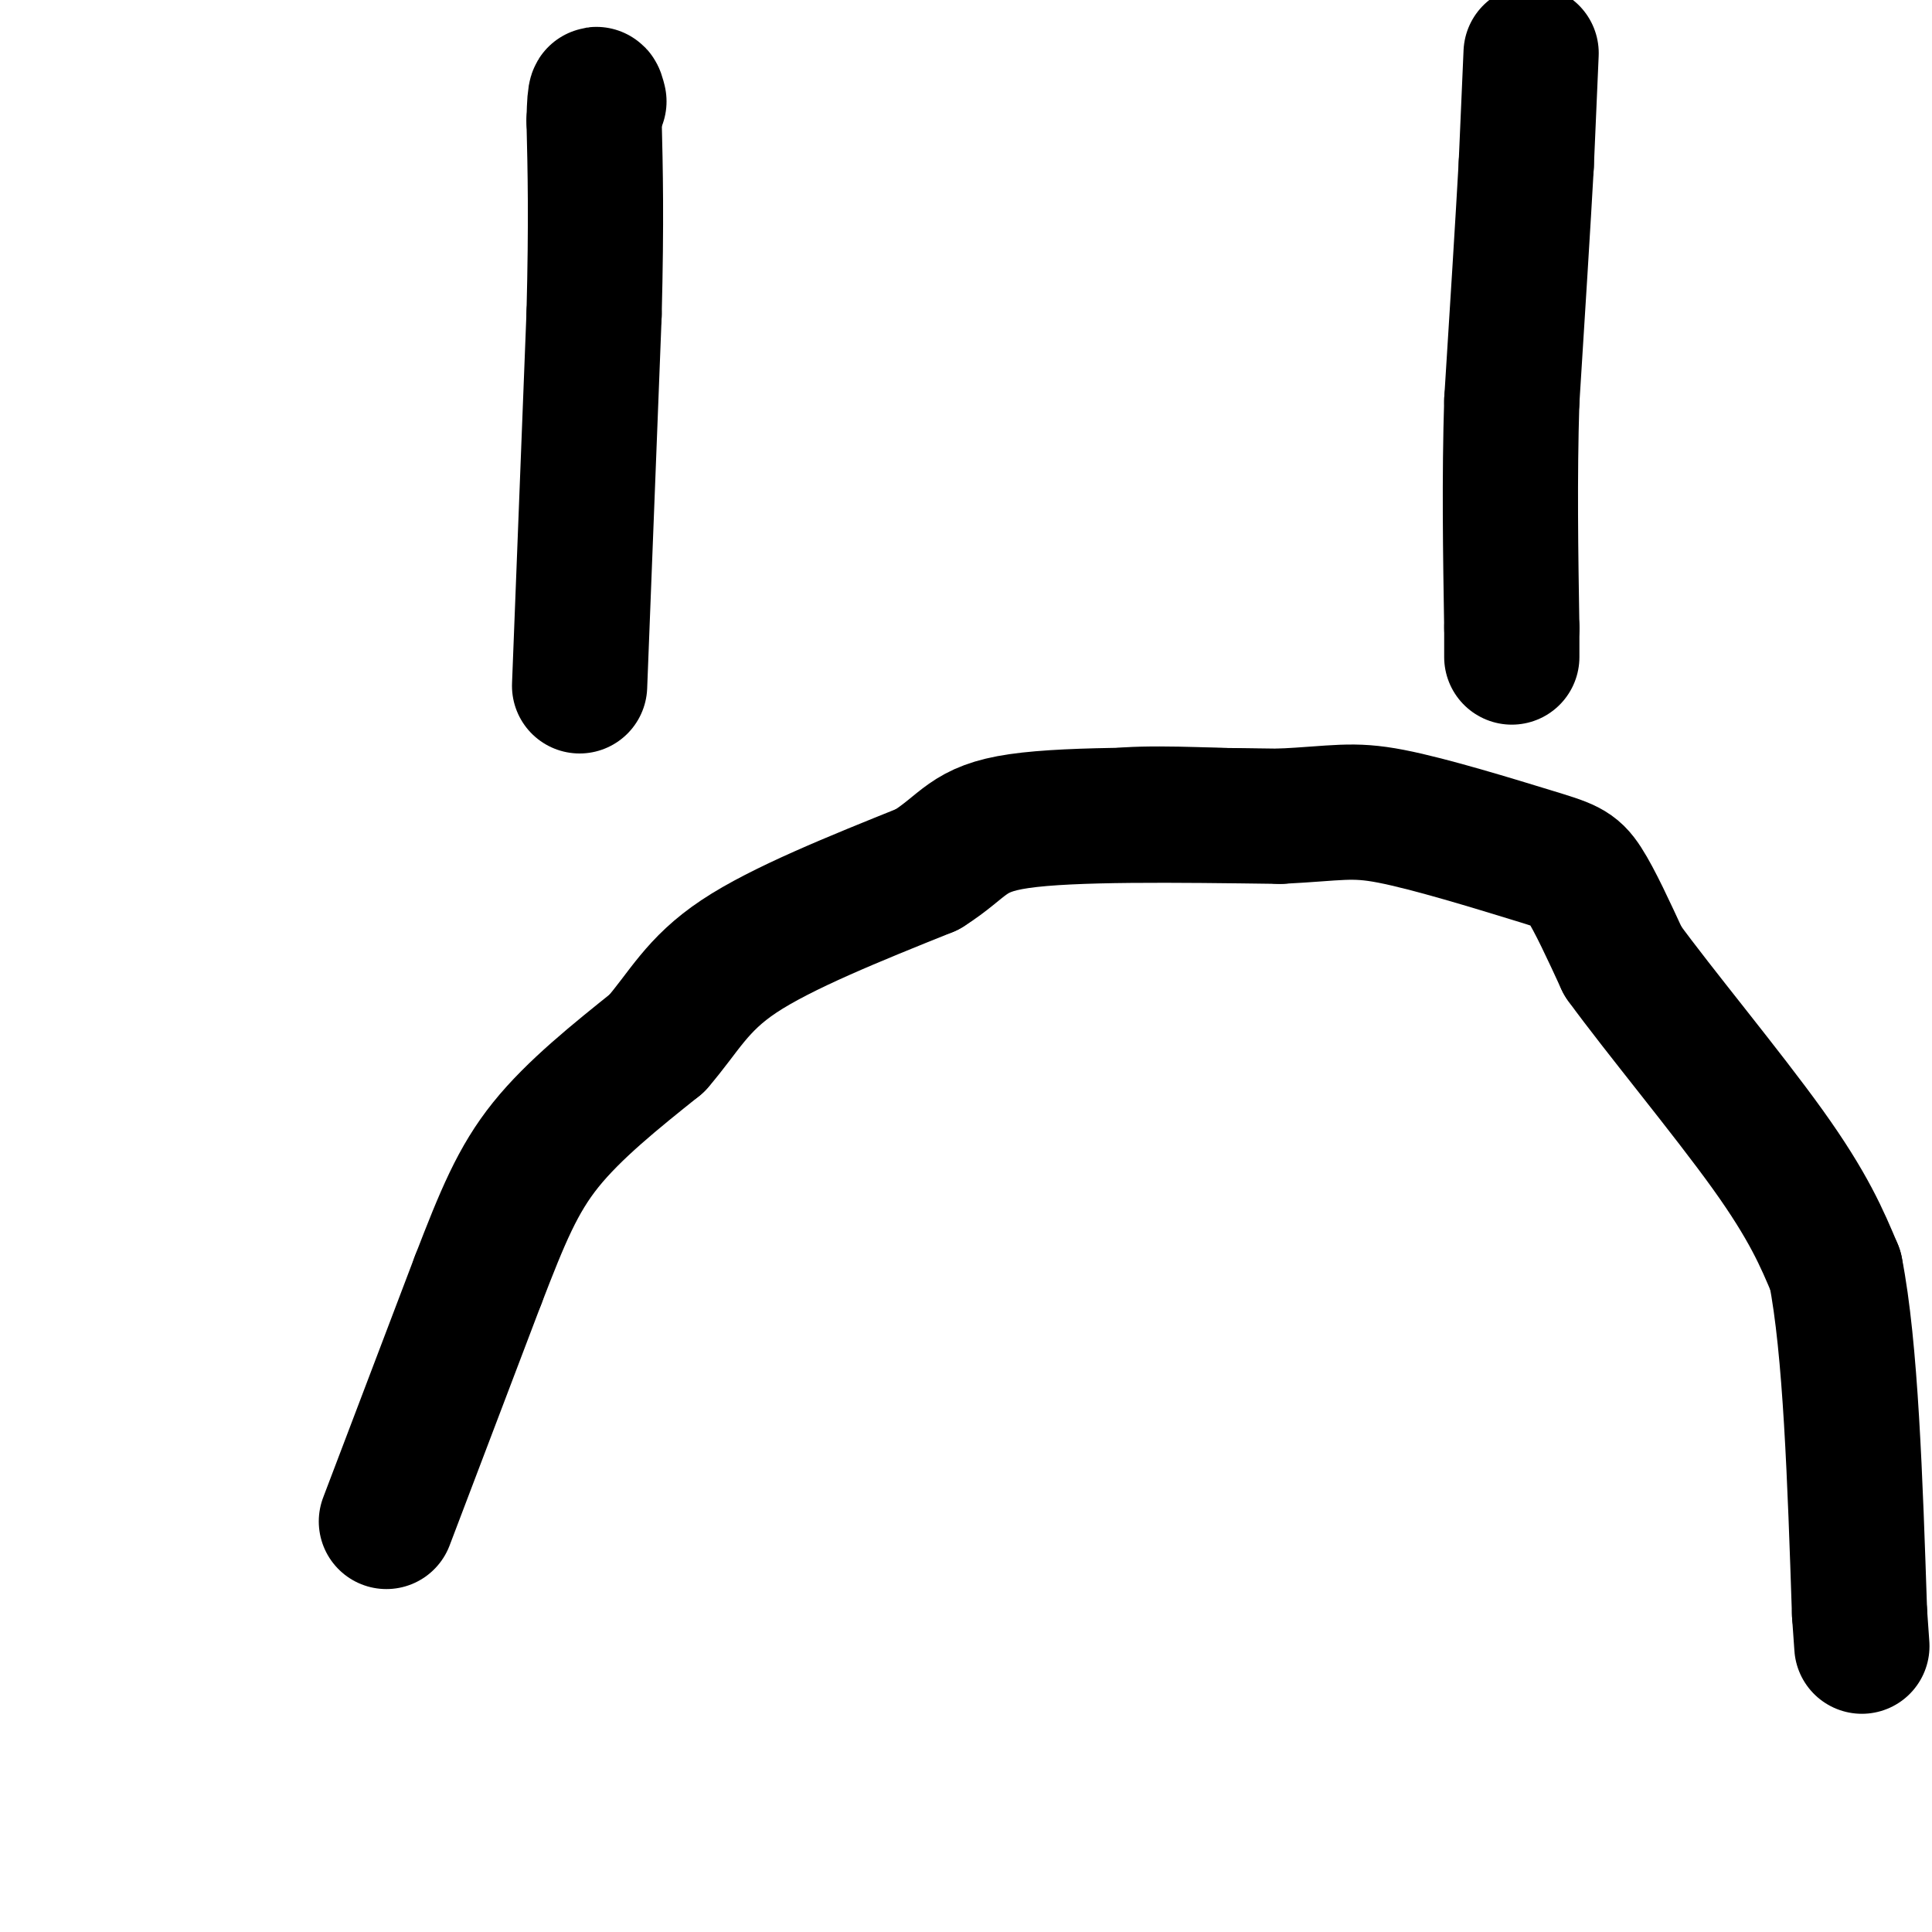 <svg viewBox='0 0 400 400' version='1.1' xmlns='http://www.w3.org/2000/svg' xmlns:xlink='http://www.w3.org/1999/xlink'><g fill='none' stroke='#000000' stroke-width='6' stroke-linecap='round' stroke-linejoin='round'><path d='M90,303c2.956,-16.867 5.911,-33.733 9,-45c3.089,-11.267 6.311,-16.933 10,-22c3.689,-5.067 7.844,-9.533 12,-14'/><path d='M121,222c8.489,-10.089 23.711,-28.311 40,-39c16.289,-10.689 33.644,-13.844 51,-17'/><path d='M212,166c10.391,-4.448 10.868,-7.069 18,-8c7.132,-0.931 20.920,-0.174 28,0c7.080,0.174 7.451,-0.236 12,2c4.549,2.236 13.274,7.118 22,12'/></g>
<g fill='none' stroke='#000000' stroke-width='28' stroke-linecap='round' stroke-linejoin='round'><path d='M80,315c0.000,0.000 19.000,-50.000 19,-50'/><path d='M99,265c5.044,-13.067 8.156,-20.733 14,-28c5.844,-7.267 14.422,-14.133 23,-21'/><path d='M136,216c5.622,-6.467 8.178,-12.133 17,-18c8.822,-5.867 23.911,-11.933 39,-18'/><path d='M192,180c7.889,-4.978 8.111,-8.422 19,-10c10.889,-1.578 32.444,-1.289 54,-1'/><path d='M265,169c11.955,-0.595 14.844,-1.582 23,0c8.156,1.582 21.581,5.734 29,8c7.419,2.266 8.834,2.648 11,6c2.166,3.352 5.083,9.676 8,16'/><path d='M336,199c7.289,10.044 21.511,27.156 30,39c8.489,11.844 11.244,18.422 14,25'/><path d='M380,263c3.167,16.000 4.083,43.500 5,71'/><path d='M385,334c0.833,11.833 0.417,5.917 0,0'/><path d='M120,142c0.000,0.000 3.000,-77.000 3,-77'/><path d='M123,65c0.500,-19.500 0.250,-29.750 0,-40'/><path d='M123,25c0.167,-7.333 0.583,-5.667 1,-4'/><path d='M317,11c0.000,0.000 -1.000,23.000 -1,23'/><path d='M316,34c-0.667,12.000 -1.833,30.500 -3,49'/><path d='M313,83c-0.500,16.000 -0.250,31.500 0,47'/><path d='M313,130c0.000,8.500 0.000,6.250 0,4'/></g>
</svg>